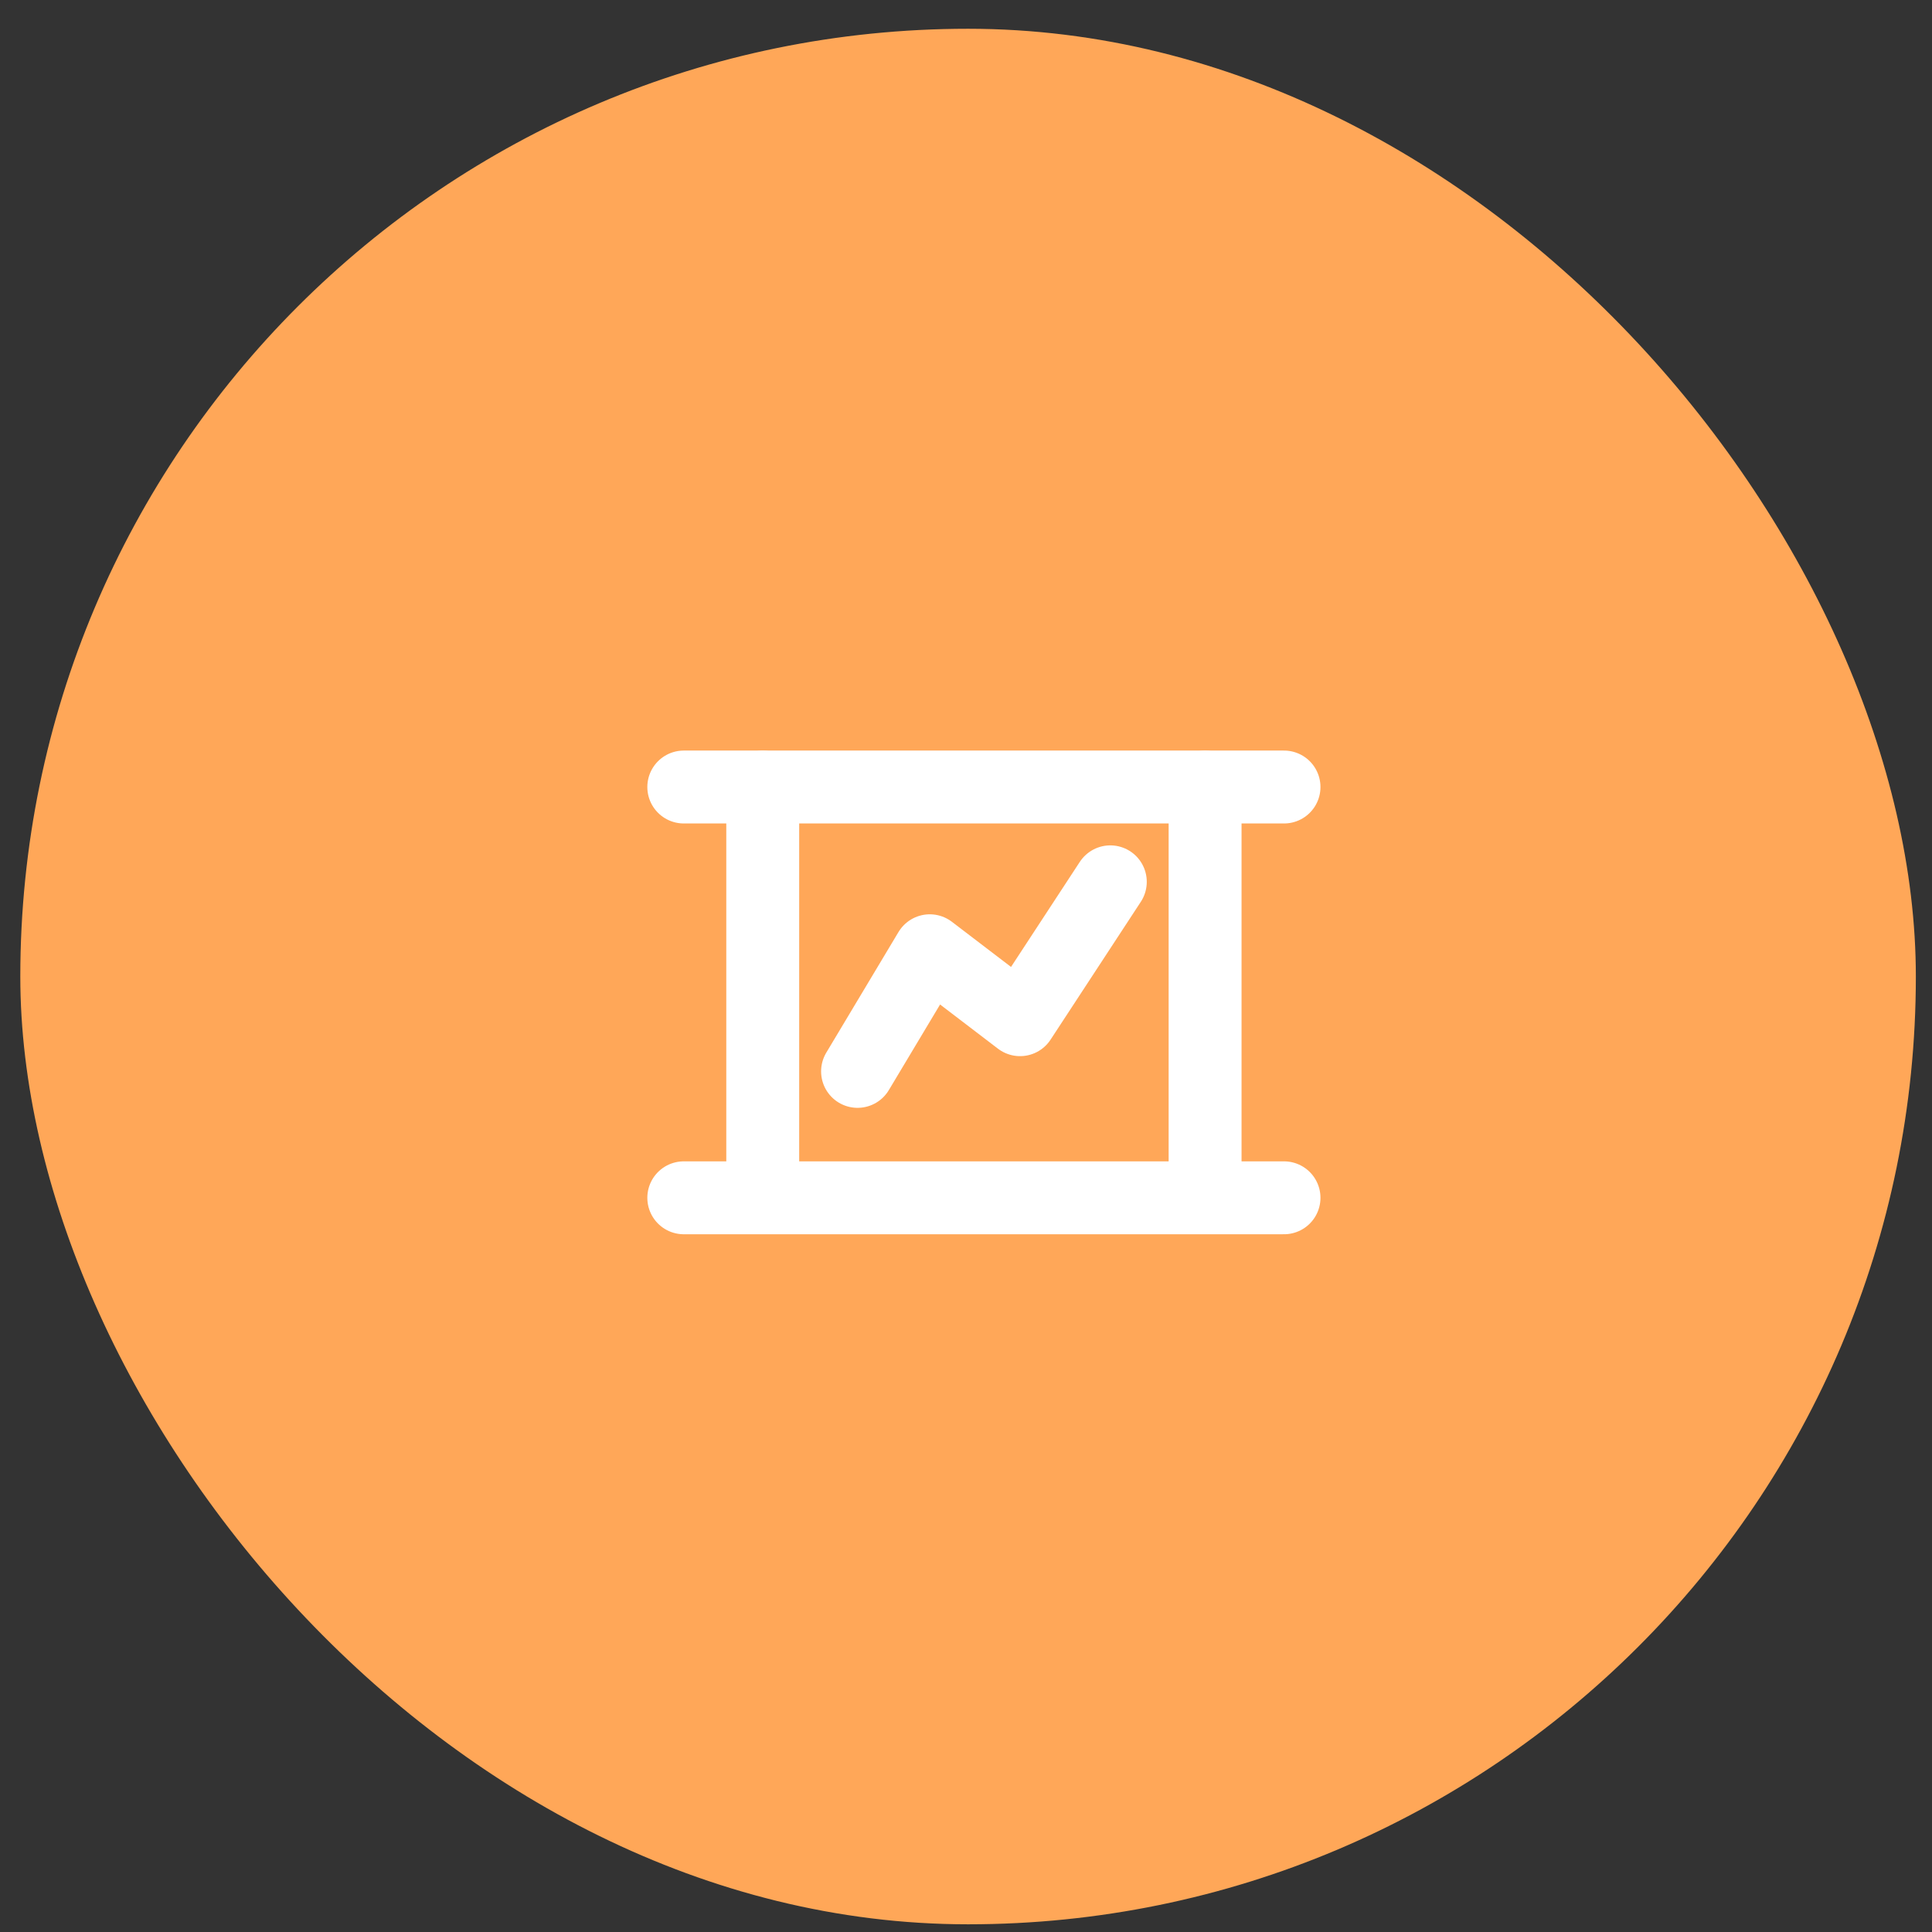 <svg width="53" height="53" viewBox="0 0 53 53" fill="none" xmlns="http://www.w3.org/2000/svg">
<rect x="0" y="0" width="53" height="53" fill="#333333" stroke="none"/>
<rect x="0.557" y="0.789" width="52" height="52" rx="26" fill="#FFA758"/>
<path d="M18.758 21.59H35.224" stroke="white" stroke-width="2" stroke-linecap="round" stroke-linejoin="round"/>
<path d="M18.758 32.859H35.224" stroke="white" stroke-width="2" stroke-linecap="round" stroke-linejoin="round"/>
<path d="M20.924 32.426L20.924 21.592" stroke="white" stroke-width="2" stroke-linecap="round" stroke-linejoin="round"/>
<path d="M33.059 32.426L33.059 21.592" stroke="white" stroke-width="2" stroke-linecap="round" stroke-linejoin="round"/>
<path d="M23.525 29.391L25.506 26.082L27.983 27.973L30.459 24.191" stroke="white" stroke-width="2" stroke-linecap="round" stroke-linejoin="round"/>
</svg>
